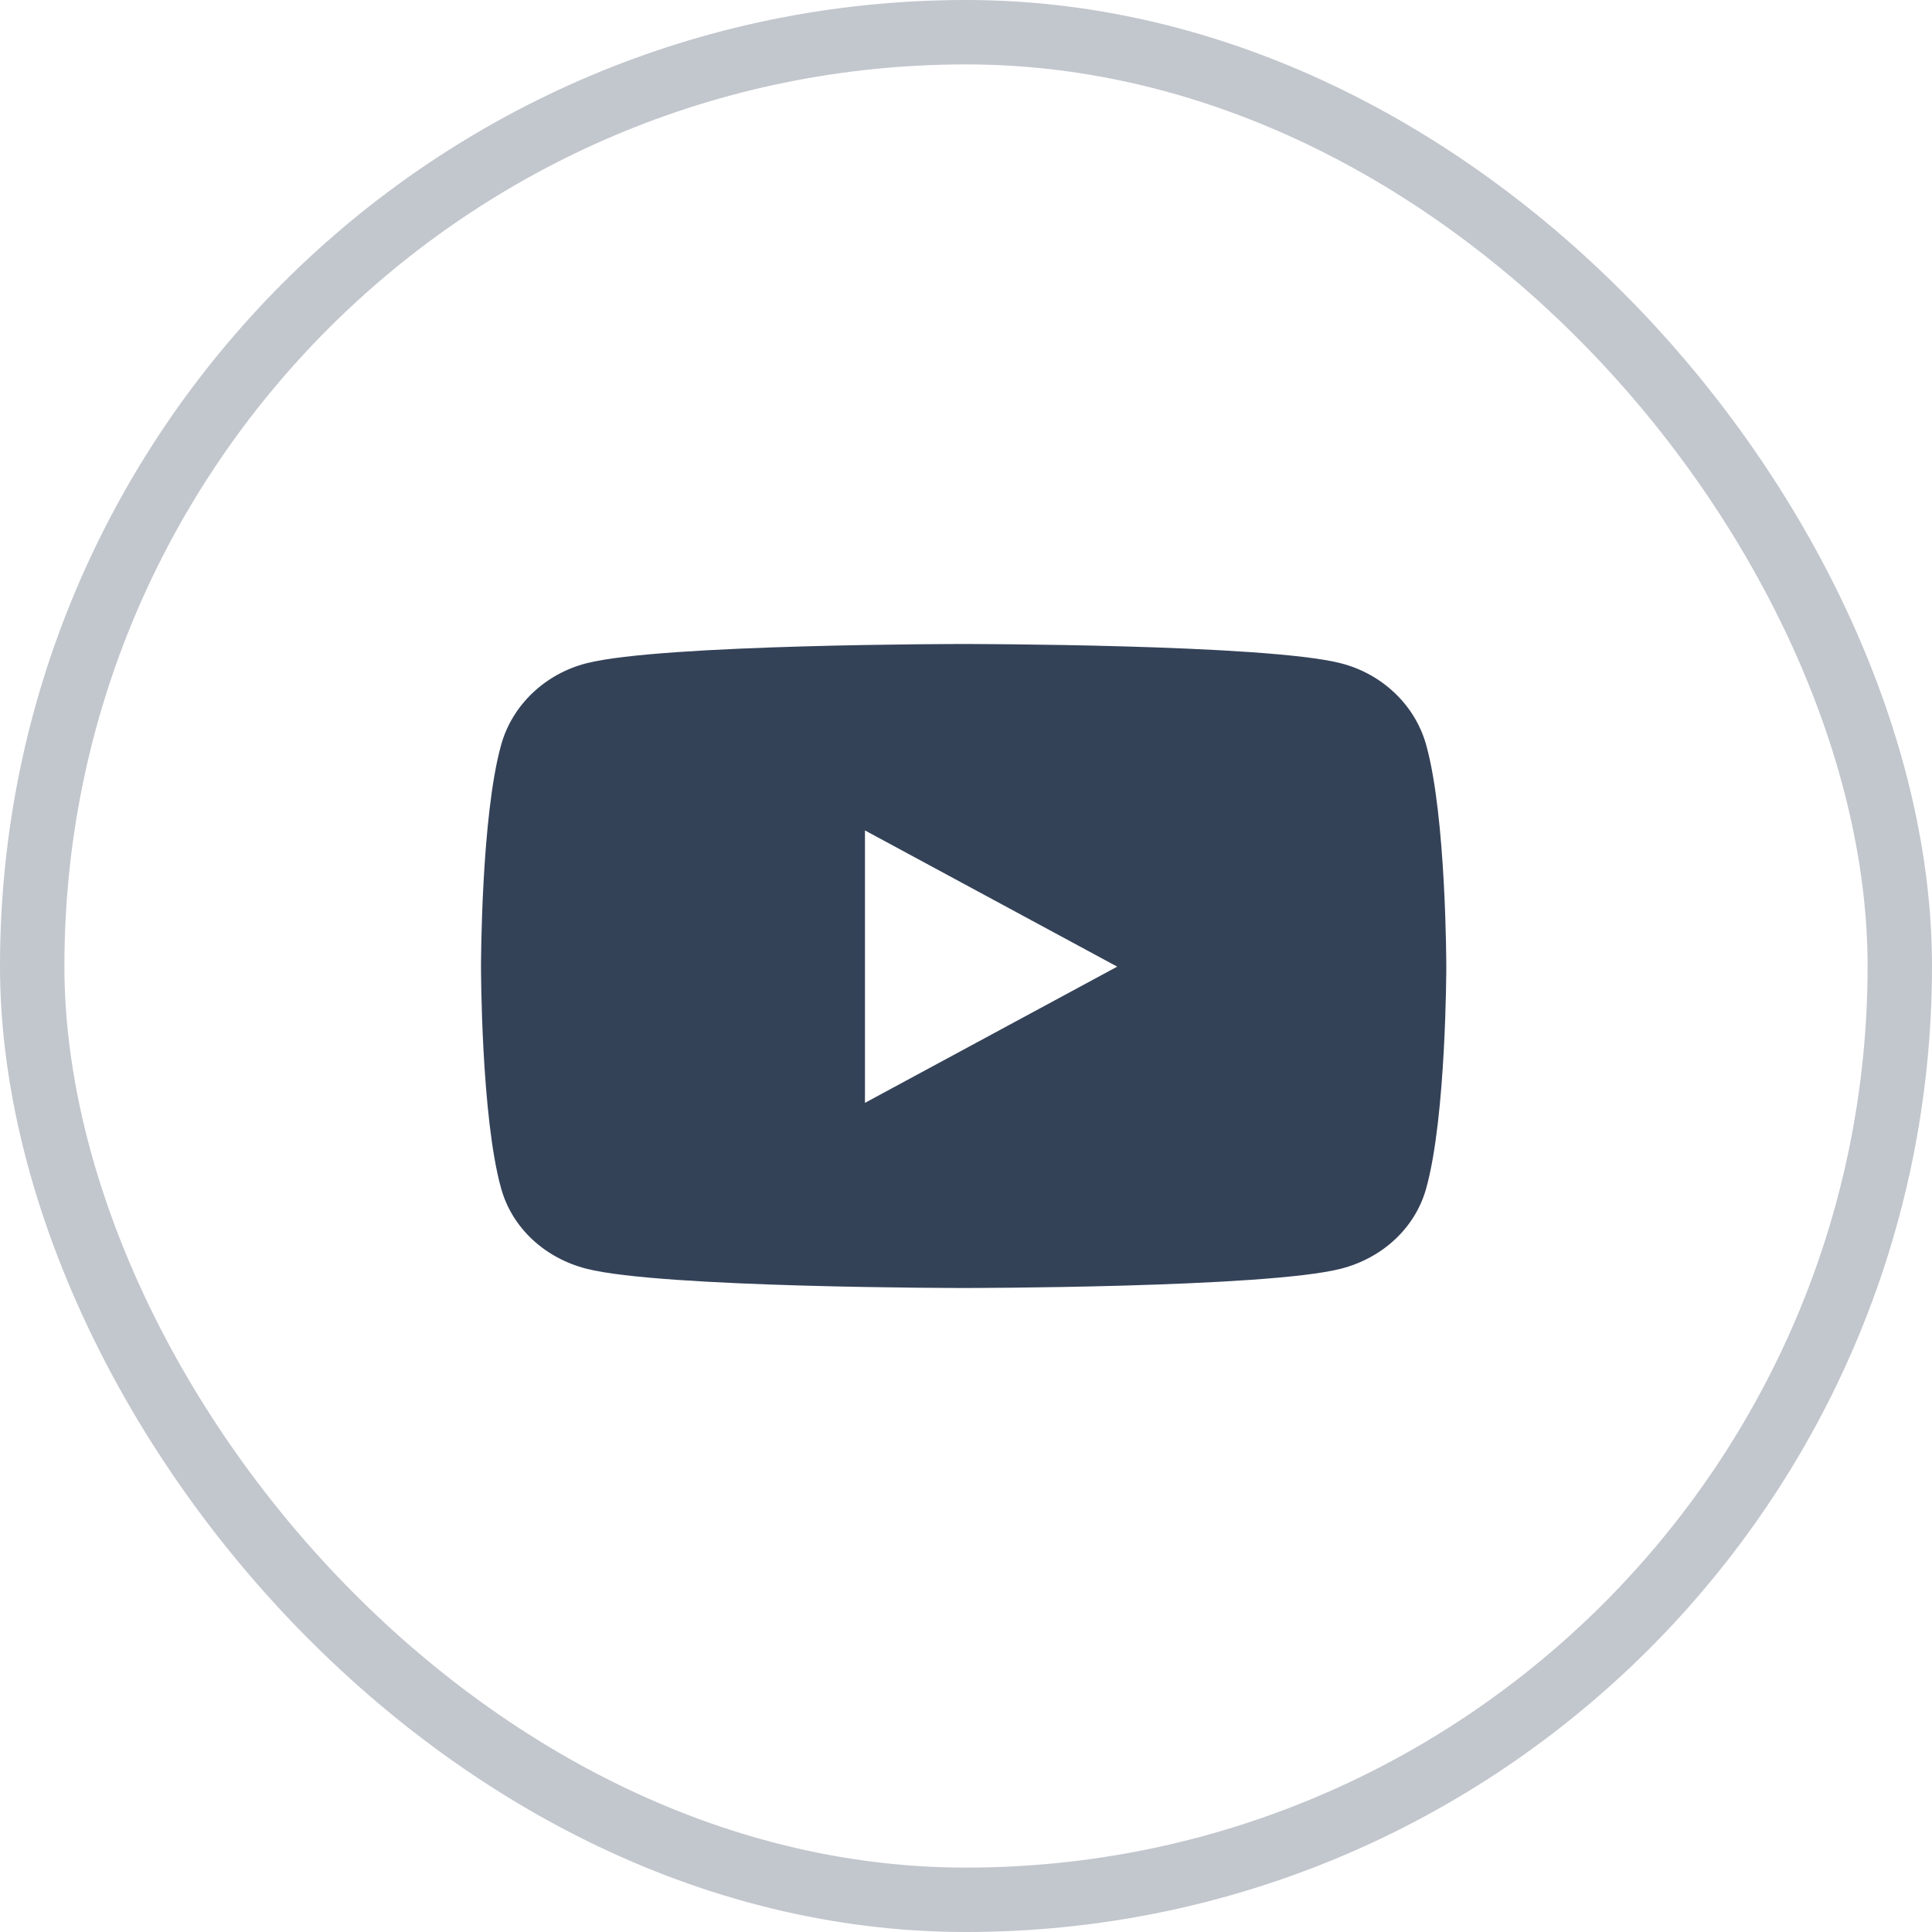 <svg width="30" height="30" viewBox="0 0 30 30" fill="none" xmlns="http://www.w3.org/2000/svg">
<rect opacity="0.3" x="0.5" y="0.5" width="29" height="29" rx="14.5" stroke="#344258"/>
<path d="M22.145 11.565C21.973 10.949 21.465 10.464 20.82 10.299C19.651 10 14.963 10 14.963 10C14.963 10 10.276 10 9.107 10.299C8.462 10.464 7.954 10.949 7.782 11.565C7.469 12.681 7.469 15.01 7.469 15.01C7.469 15.01 7.469 17.339 7.782 18.456C7.954 19.071 8.462 19.536 9.107 19.701C10.276 20 14.963 20 14.963 20C14.963 20 19.651 20 20.82 19.701C21.465 19.536 21.973 19.071 22.145 18.456C22.458 17.339 22.458 15.01 22.458 15.01C22.458 15.01 22.458 12.681 22.145 11.565ZM13.431 17.125V12.895L17.348 15.01L13.431 17.125Z" fill="#344258"/>
</svg>
